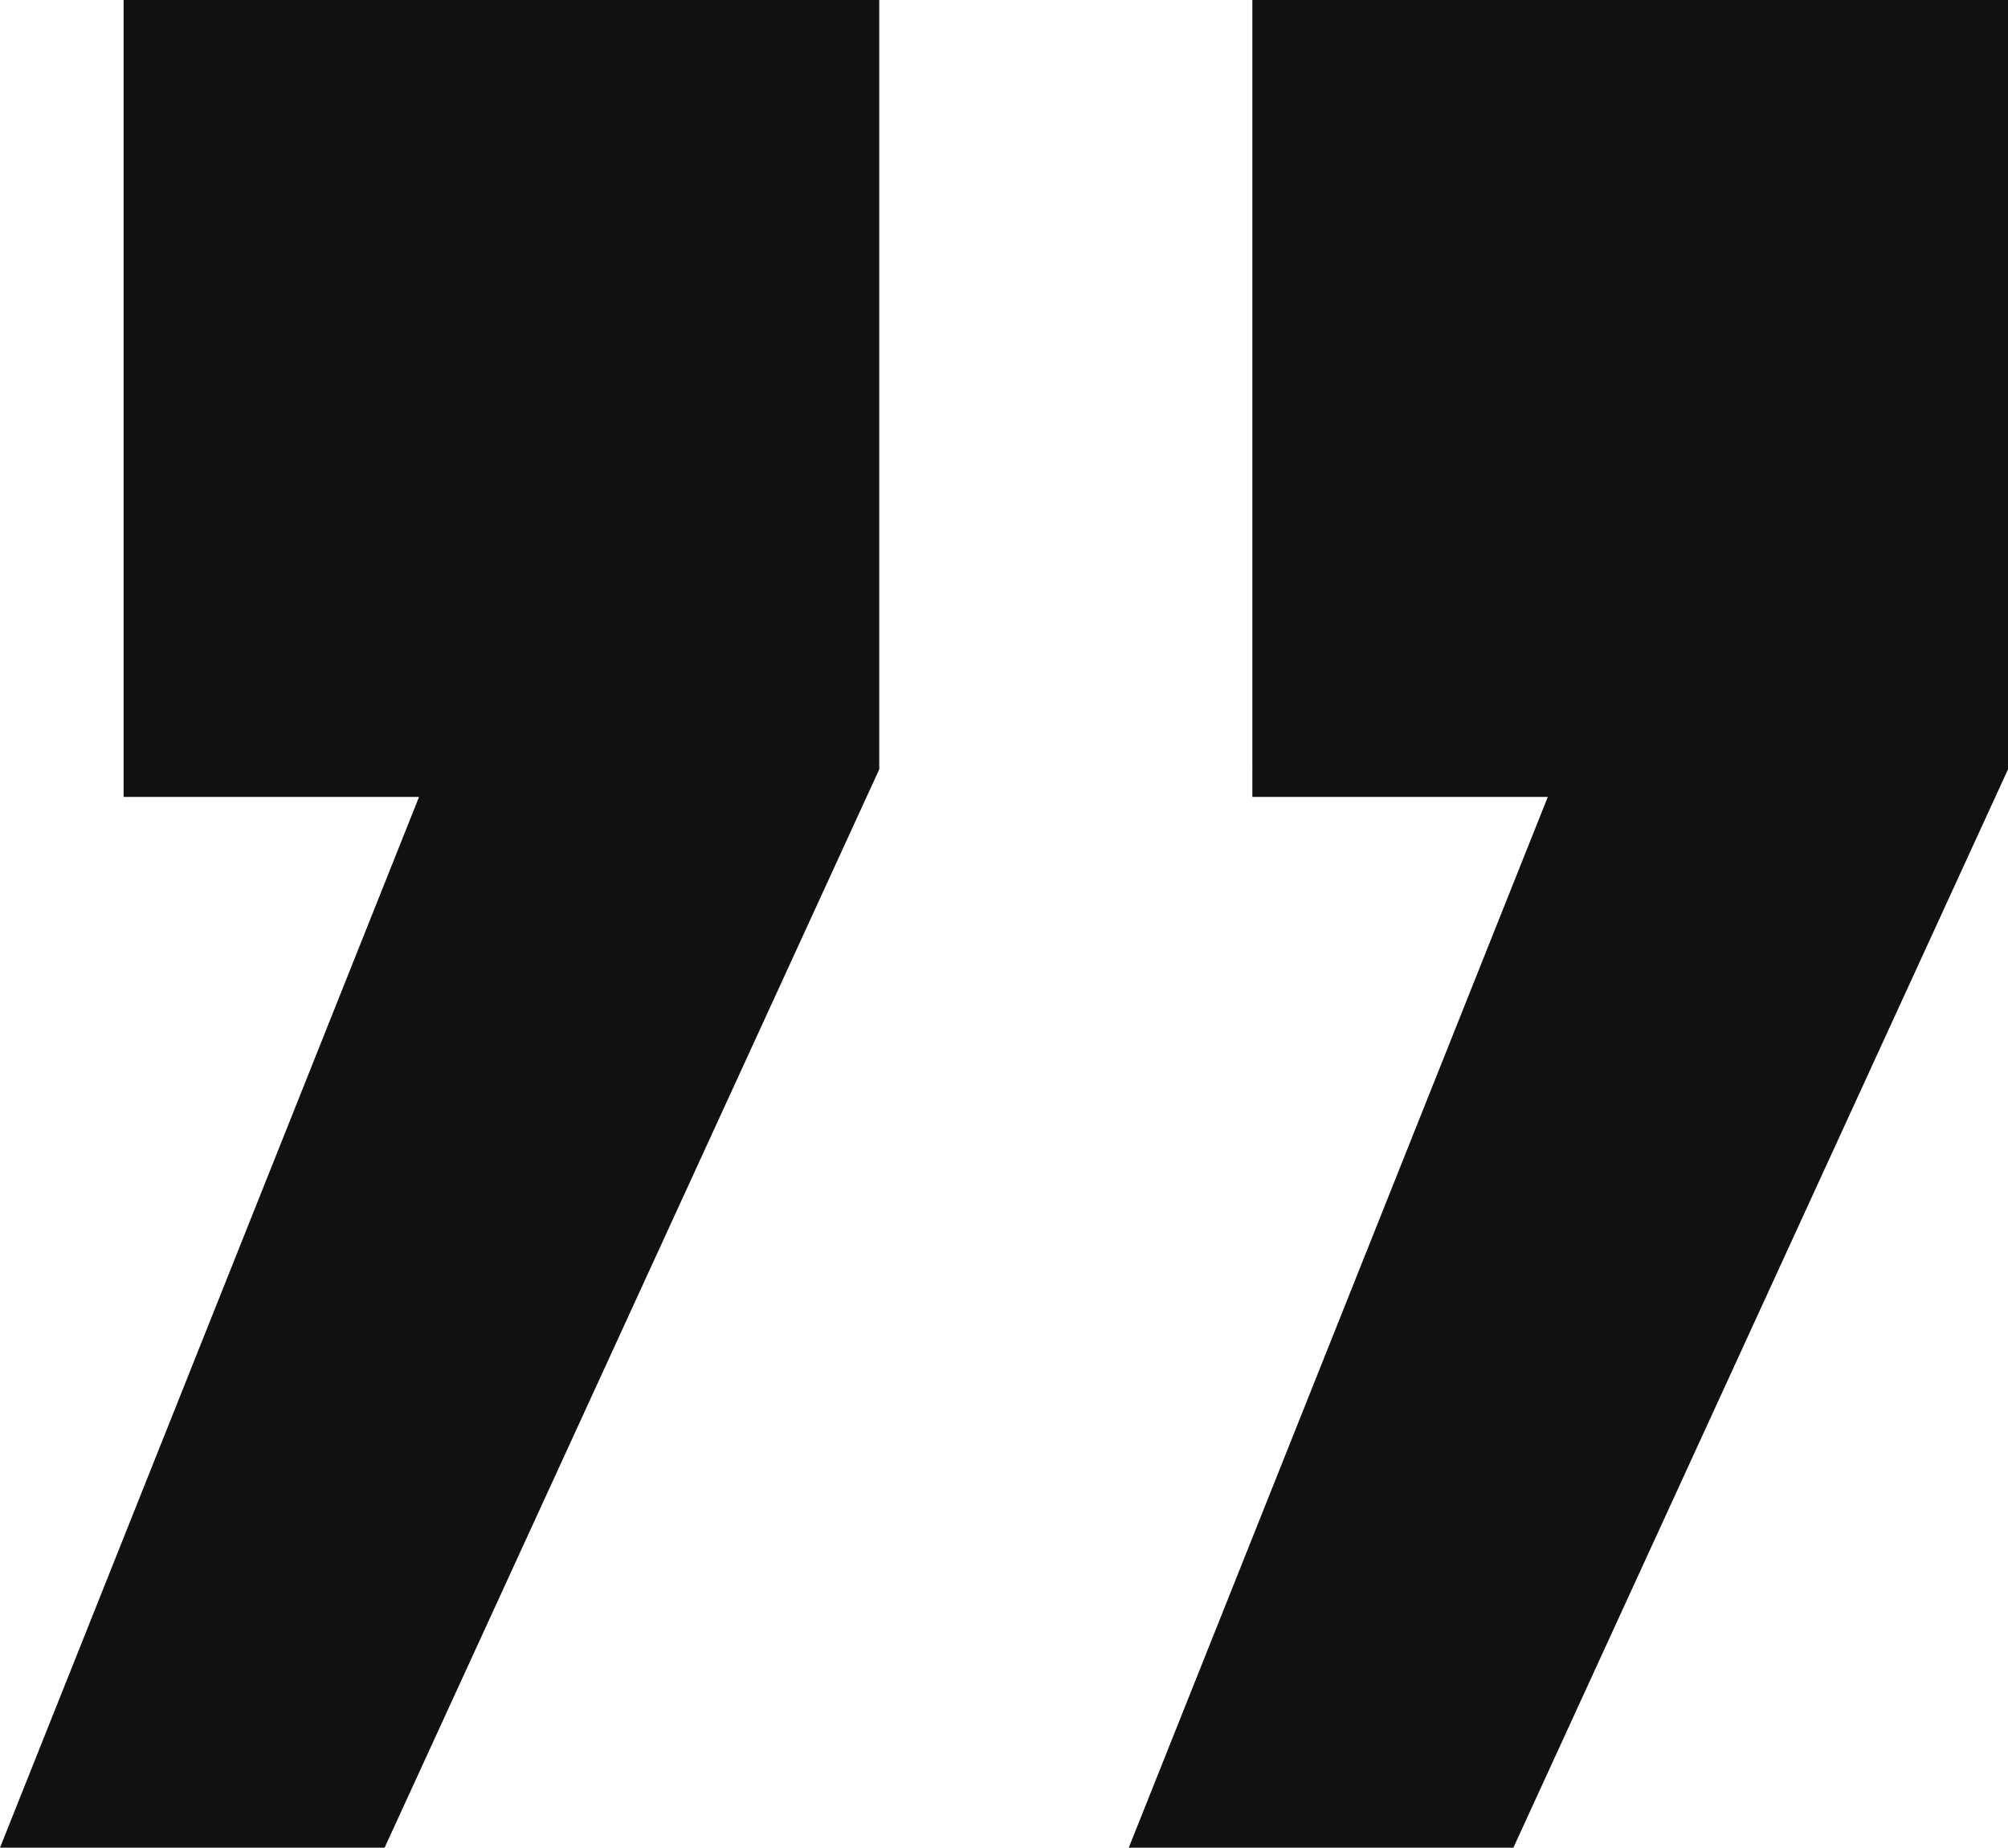 <?xml version="1.0" encoding="UTF-8"?>
<svg id="Layer_1" xmlns="http://www.w3.org/2000/svg" version="1.1" viewBox="0 0 104.94 96.57">
  <!-- Generator: Adobe Illustrator 29.5.0, SVG Export Plug-In . SVG Version: 2.1.0 Build 137)  -->
  <defs>
    <style>
      .st0 {
        fill: #111;
      }
    </style>
  </defs>
  <path class="st0" d="M104.94,0v40.21l-25.85,56.36h-20.1l21.9-54.92h-15.44V0h39.49ZM45.95,0v40.21l-25.85,56.36H0l21.9-54.92H6.46V0h39.49Z"/>
</svg>